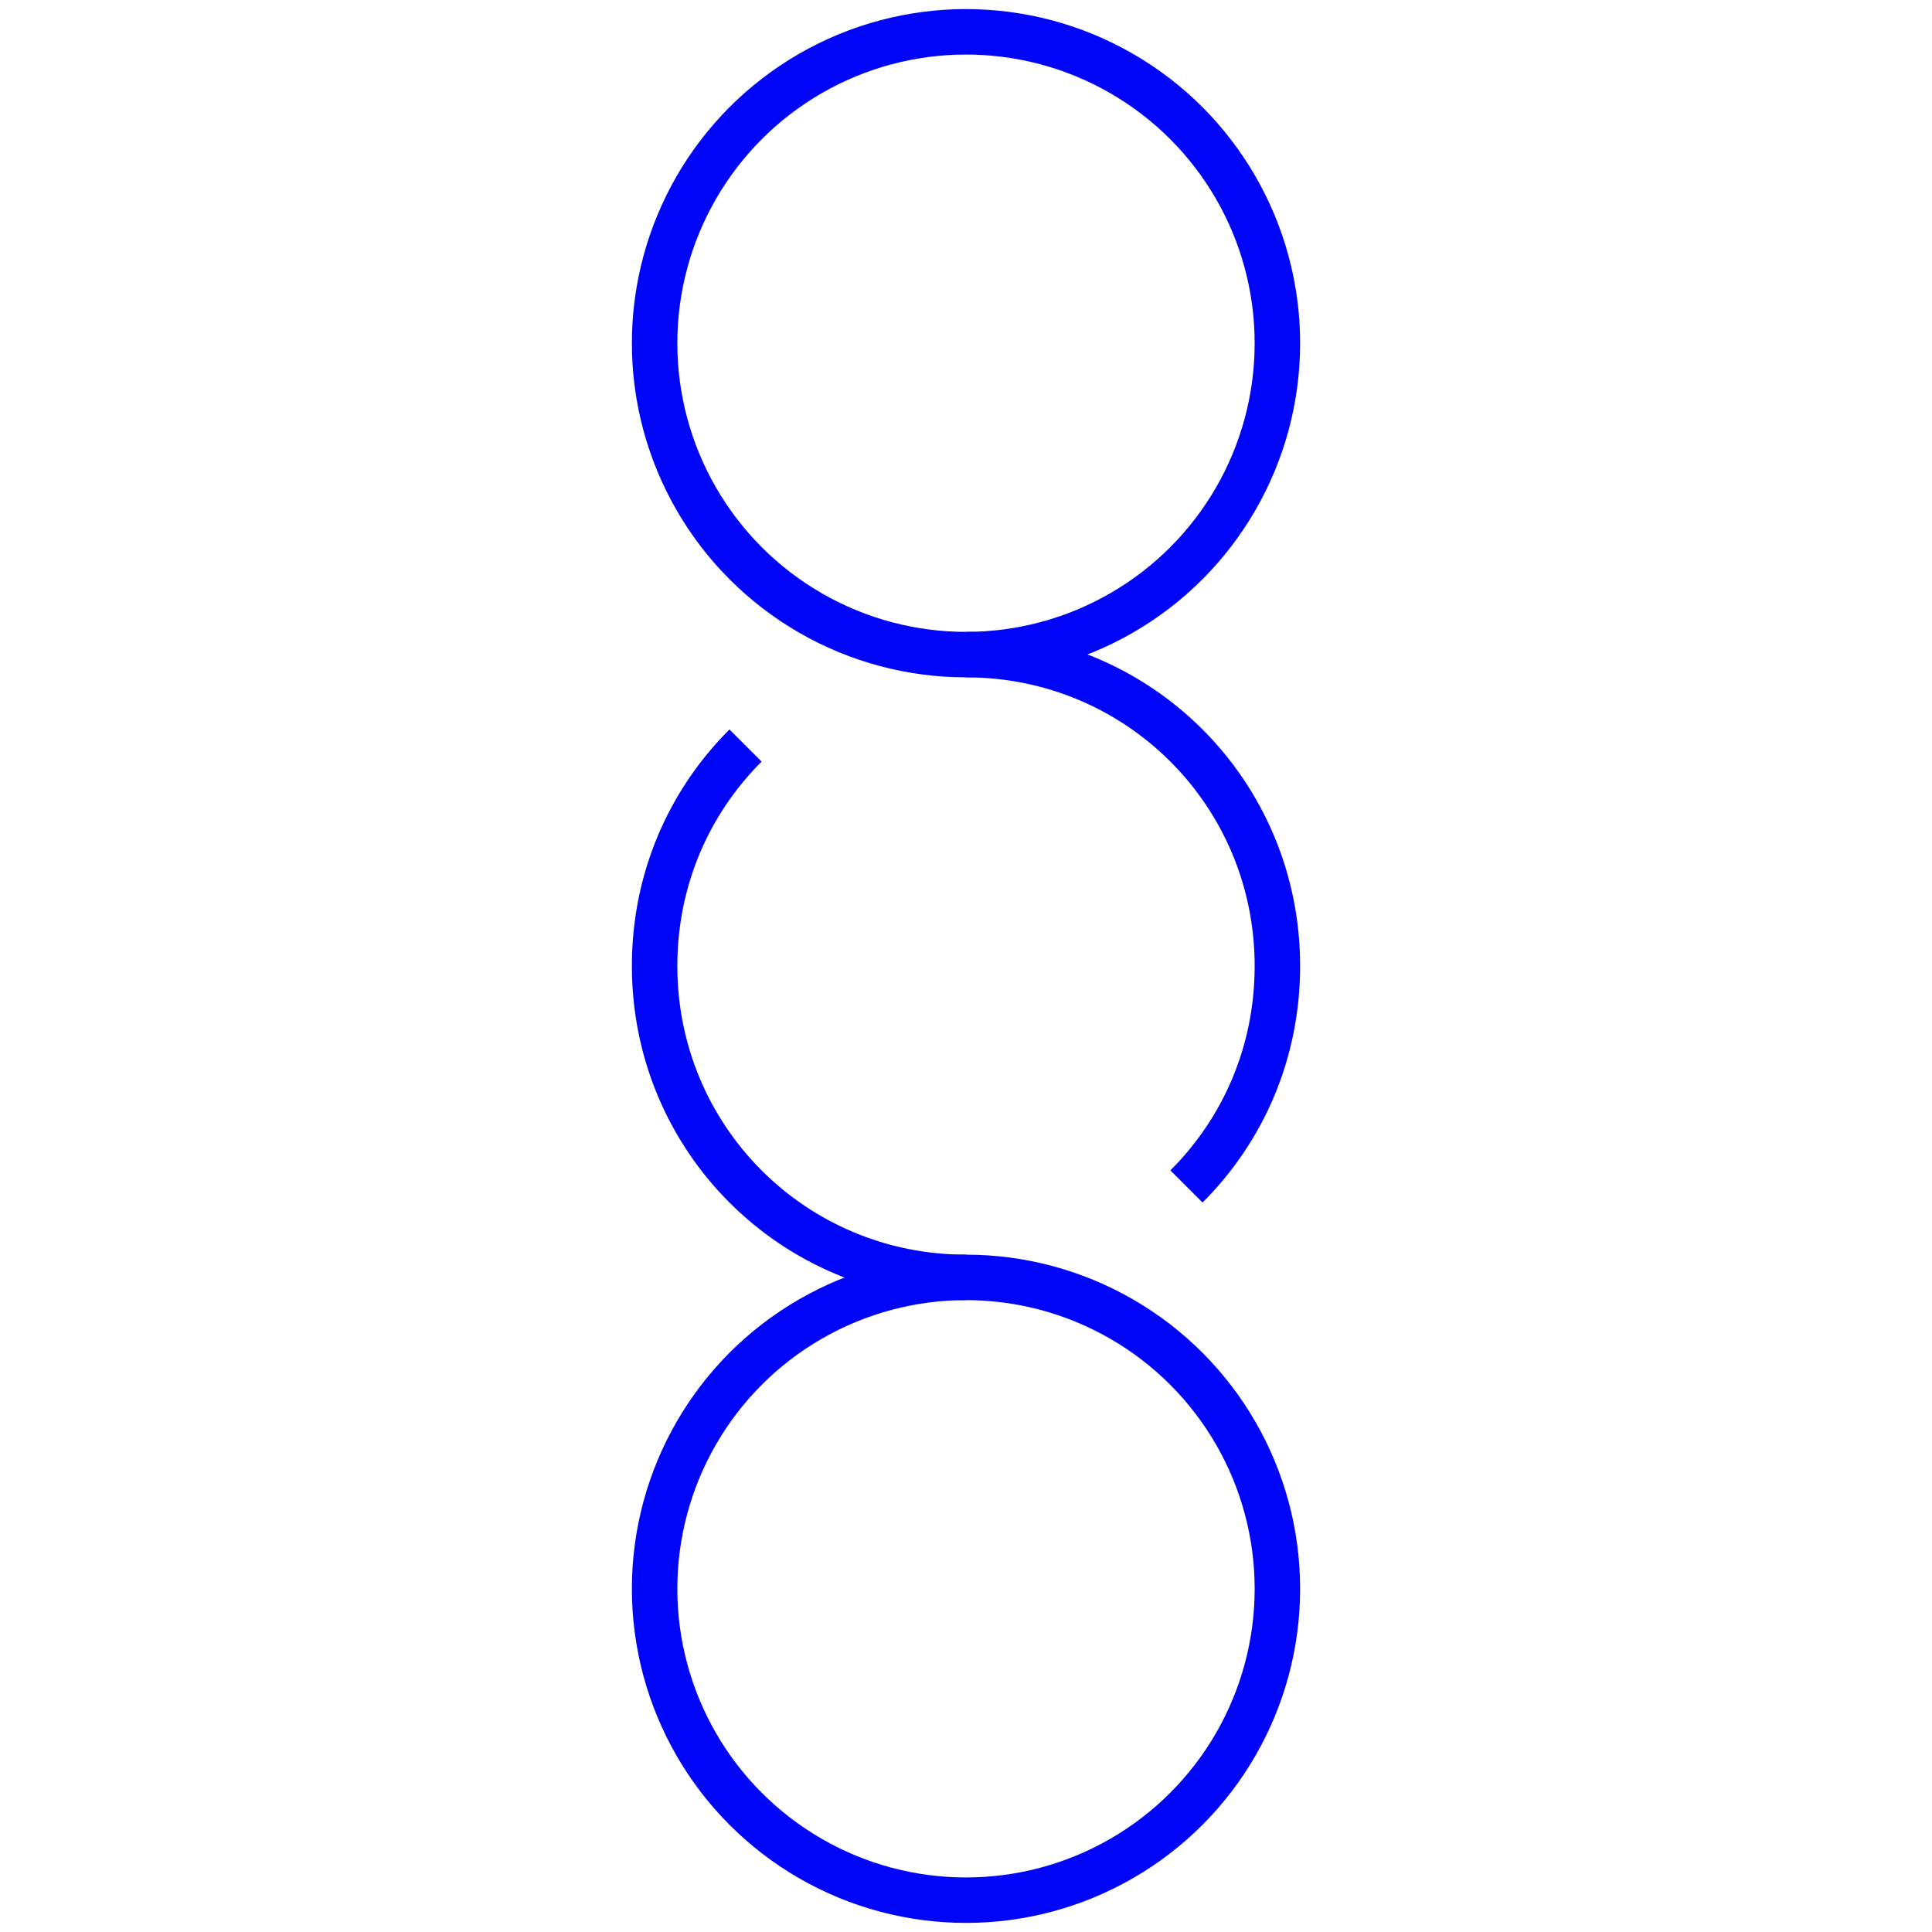 <?xml version="1.0" encoding="utf-8"?>
<!-- Generator: Adobe Illustrator 24.0.2, SVG Export Plug-In . SVG Version: 6.00 Build 0)  -->
<svg version="1.1" id="Vrstva_1" xmlns="http://www.w3.org/2000/svg" xmlns:xlink="http://www.w3.org/1999/xlink" x="0px" y="0px"
	 viewBox="0 0 85 85" style="enable-background:new 0 0 85 85;" xml:space="preserve">
<style type="text/css">
	.st0{fill:none;stroke:#0004F7;stroke-width:2;}
</style>
<title>connection</title>
<path class="st0" d="M-87.1,120.1"/>
<circle class="st0" cx="42.5" cy="69.9" r="13.7"/>
<circle class="st0" cx="42.5" cy="15.1" r="13.7"/>
<path class="st0" d="M42.5,28.8c7.6,0,13.7,6.1,13.7,13.7c0,3.8-1.5,7.2-4,9.7"/>
<path class="st0" d="M42.5,56.2c-7.6,0-13.7-6.1-13.7-13.7c0-3.8,1.5-7.2,4-9.7"/>
</svg>
